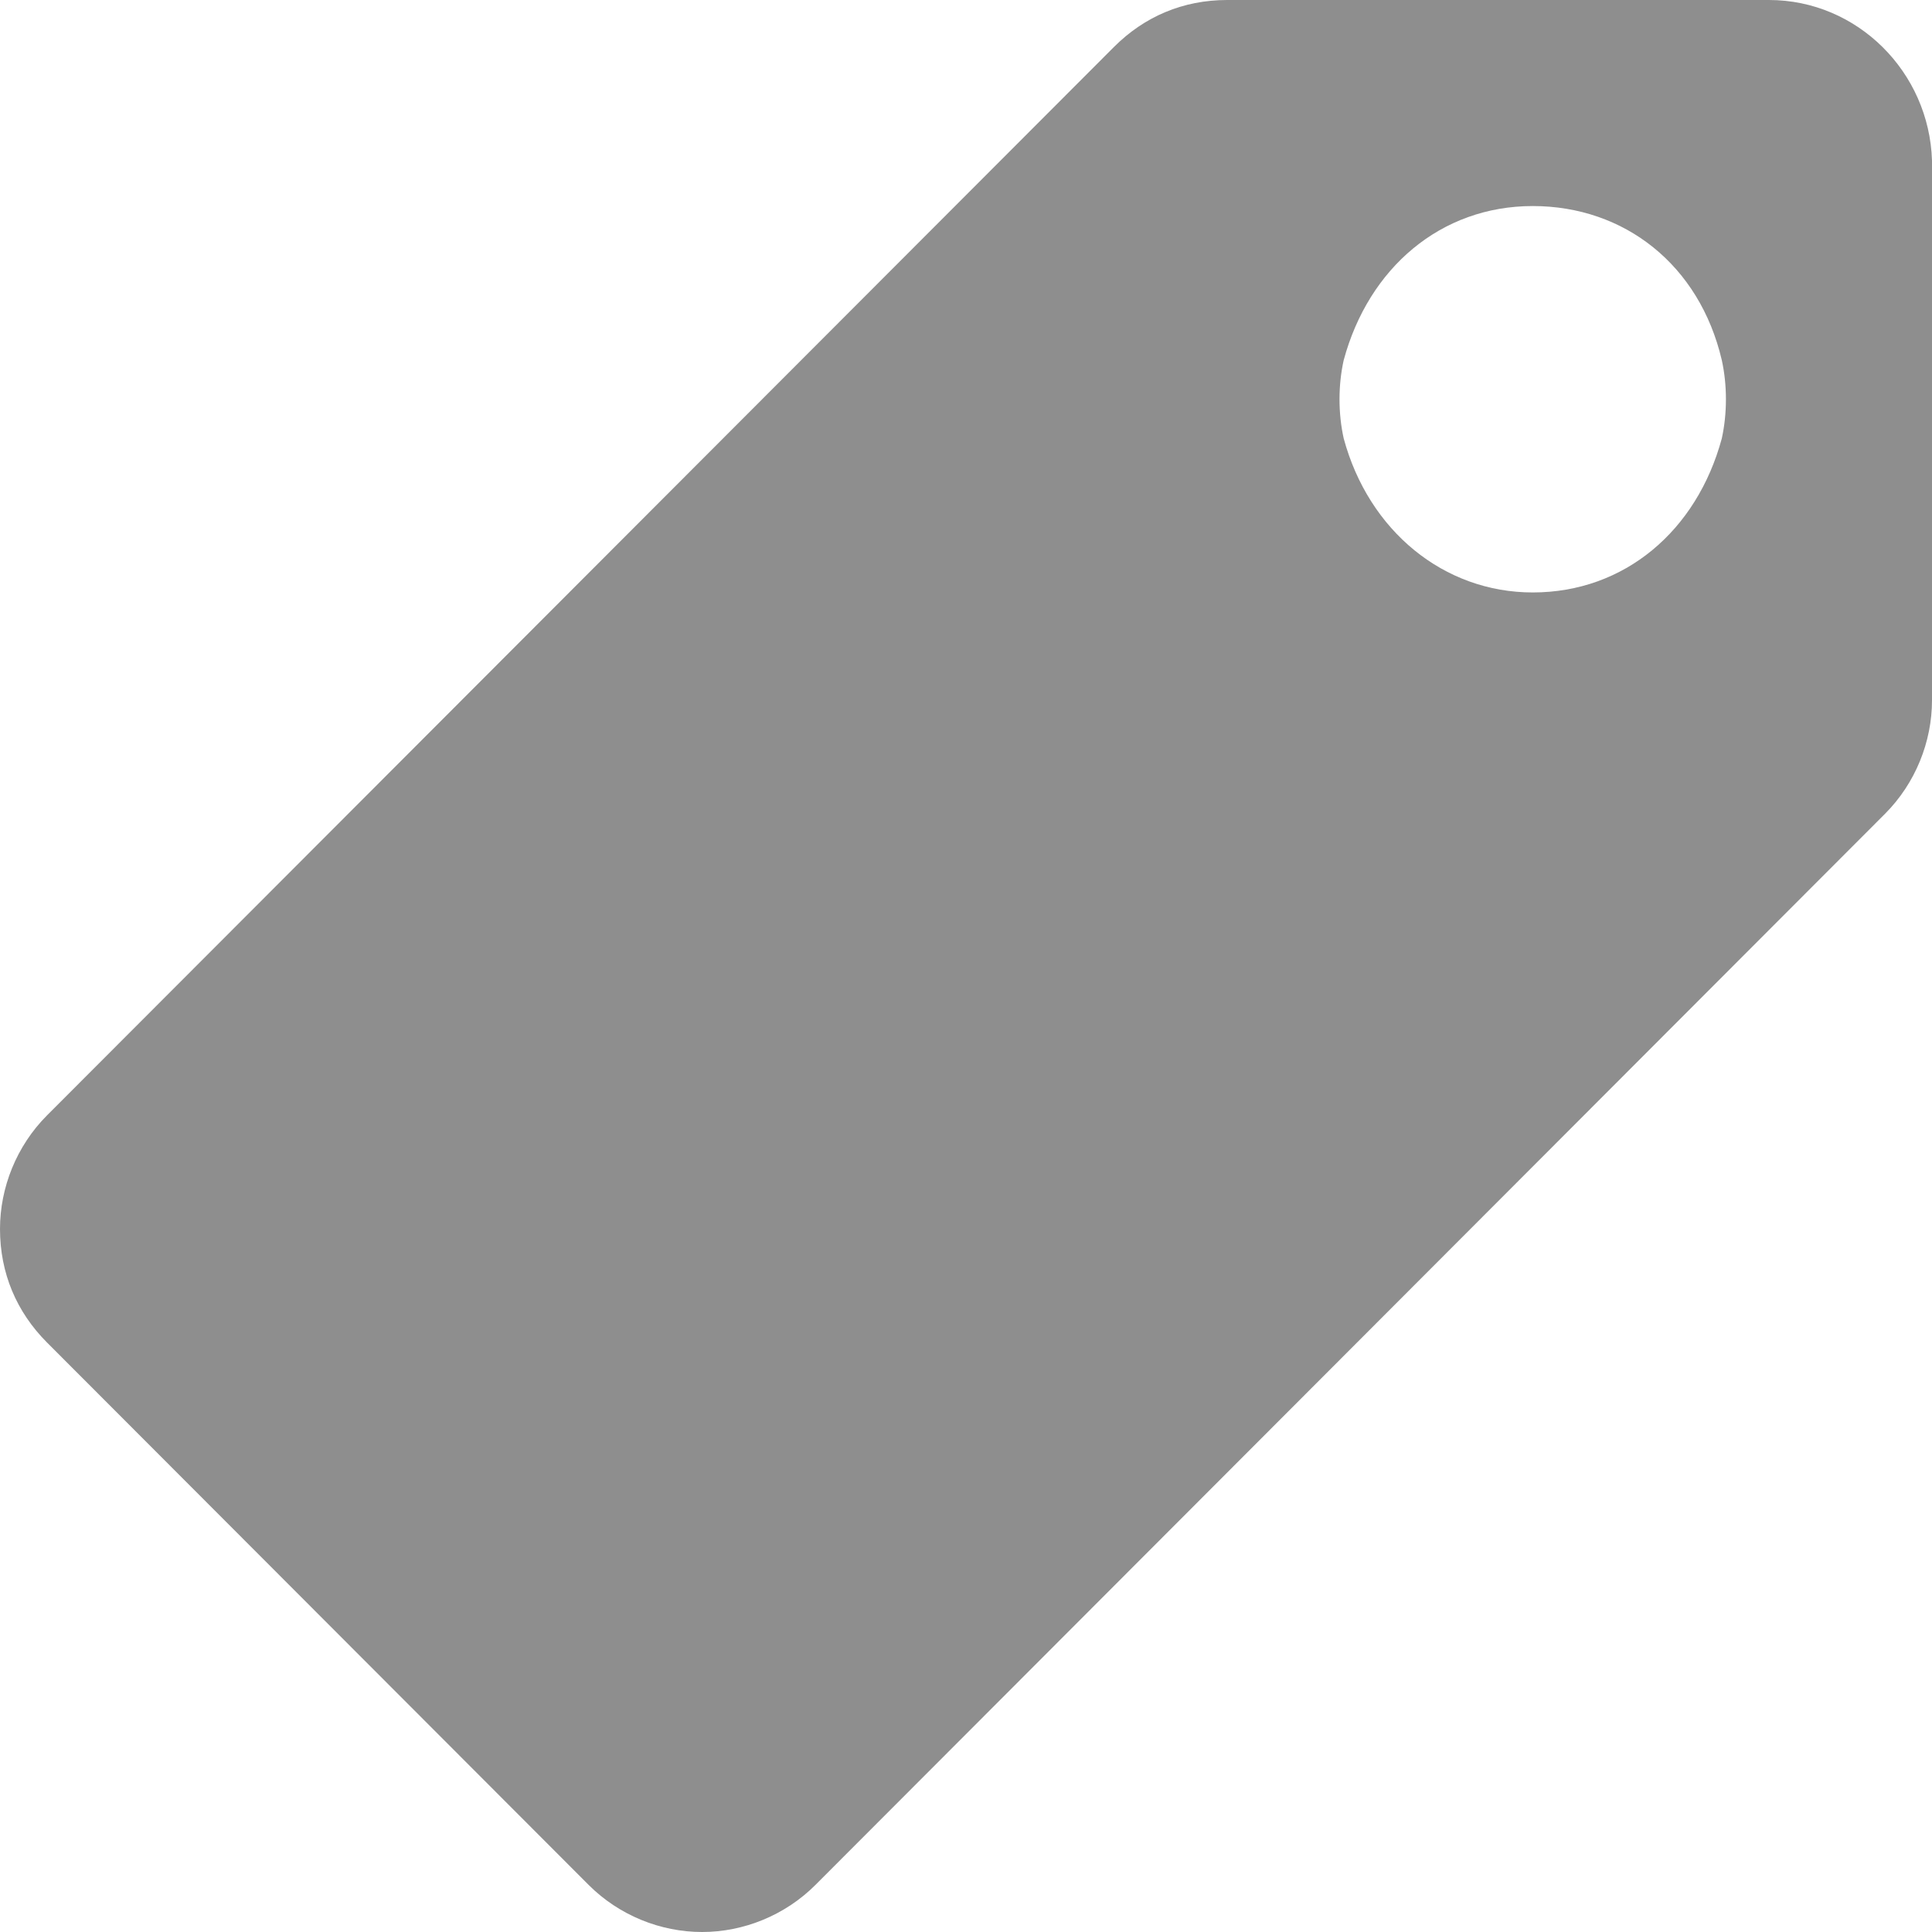 <svg width="20px" height="20px" viewBox="0 0 20 20" version="1.1" xmlns="http://www.w3.org/2000/svg" xmlns:xlink="http://www.w3.org/1999/xlink">
    <!-- Generator: Sketch 48.2 (47327) - http://www.bohemiancoding.com/sketch -->
    <desc>Created with Sketch.</desc>
    <defs></defs>
    <g id="Funeral-home-Listings" stroke="none" stroke-width="1" fill="none" fill-rule="evenodd">
        <g id="funeral-home-via-decision-engine" transform="translate(-466, -558)" fill="#8E8E8E" fill-rule="nonzero">
            <g id="Group-5" transform="translate(176, 289)">
                <g id="icon/gray/tag" transform="translate(290, 269)">
                    <path d="M15.867,2.133 C14.917,2.133 14.169,2.771 13.91,3.728 C13.852,3.988 13.852,4.278 13.91,4.539 C14.169,5.496 14.946,6.133 15.867,6.133 C15.867,6.133 15.867,6.133 15.867,6.133 C16.816,6.133 17.565,5.496 17.824,4.539 C17.881,4.278 17.881,3.988 17.824,3.728 C17.593,2.742 16.816,2.133 15.867,2.133 Z M18.312,0 C19.227,0 19.971,0.745 20,1.662 L20,7.249 C20,7.679 19.828,8.109 19.514,8.424 L8.441,19.513 C8.126,19.828 7.697,20 7.268,20 C6.838,20 6.409,19.828 6.094,19.513 L0.486,13.897 C0.172,13.582 0,13.181 0,12.722 C0,12.292 0.172,11.862 0.486,11.547 L11.531,0.487 C11.845,0.172 12.246,0 12.704,0 L18.312,0 Z" id="tag"></path>
                </g>
            </g>
        </g>
    </g>
</svg>
